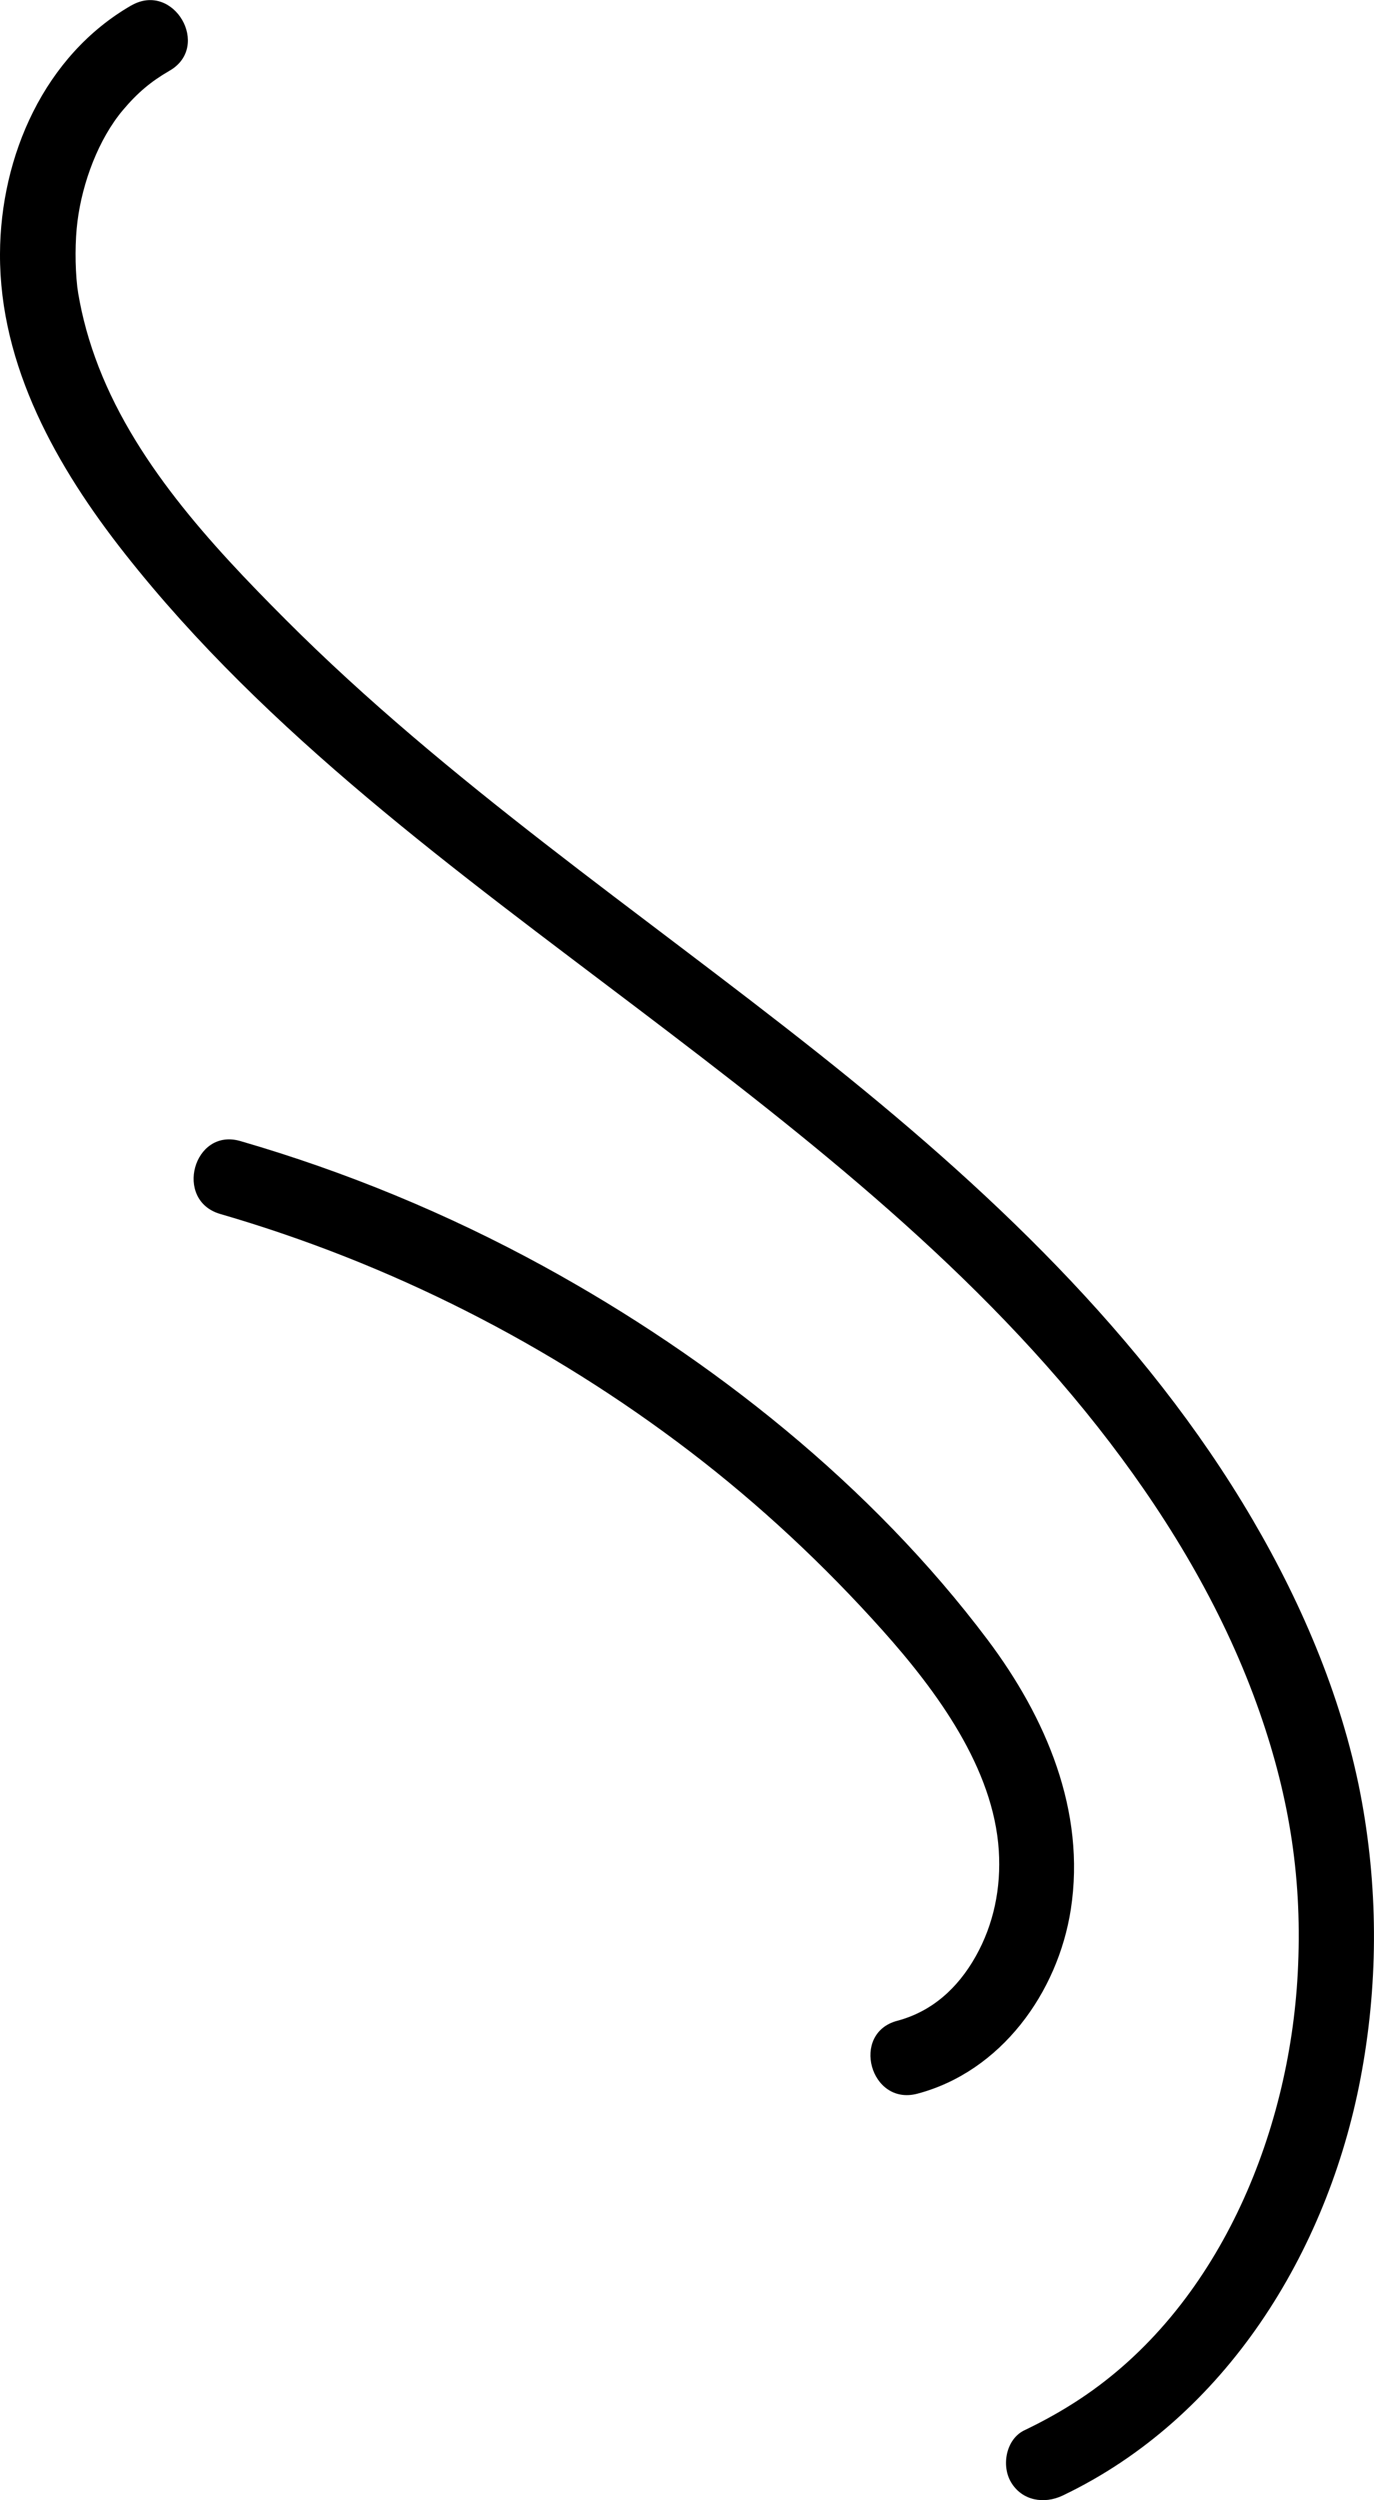 <?xml version="1.0" encoding="UTF-8"?> <svg xmlns="http://www.w3.org/2000/svg" viewBox="0 0 436.1 793.39"><g id="a"></g><g id="b"><g id="c"><path d="M41.71,1.7C14.07,17.62,.13,49.49,0,80.55c-.15,35.68,18.18,67.93,39.64,95.16,45.11,57.26,105.46,100.87,163.06,144.57,53.91,40.9,108.32,83.37,149.64,137.59,19.81,25.99,36.71,54.64,47.49,85.57,9.64,27.66,13.6,53.65,12.06,82.81-2.71,51.37-25.41,106.07-68.96,134.95-5.68,3.77-11.62,7.08-17.77,10.02-5.85,2.79-7.38,11.16-4.31,16.42,3.5,5.98,10.55,7.11,16.42,4.31,51.69-24.67,84.05-77.32,94.54-132.33,5.53-29,5.71-58.61,.48-87.67-5.69-31.57-18.55-62.08-34.7-89.67-34.4-58.78-85.09-106.16-137.99-148.13-56.87-45.12-117.54-86-168.98-137.56-23.82-23.87-48.77-50.78-60.4-83.07-1.41-3.91-2.63-7.89-3.63-11.93-.88-3.53-1.79-8.19-2.06-10.51-.76-6.78-.71-14.74,.06-20.84,1.57-12.4,6.7-26.12,14.43-35.31,4.66-5.53,8.96-9.12,14.79-12.48,13.38-7.71,1.31-28.45-12.11-20.72h0Z"></path><path d="M69.88,385.24c53.91,15.64,104.64,41.38,149.24,75.48,22.06,16.87,42.54,36.01,61.04,56.71,17.25,19.31,35.17,43.7,36.85,69.8,.77,11.97-1.64,23.5-7.33,33.61-5.74,10.21-13.99,17.55-24.9,20.44-14.92,3.95-8.59,27.1,6.38,23.14,26.56-7.03,44.62-32.07,48.71-58.49,4.83-31.24-7.91-60.94-26.42-85.57-36.78-48.95-87.39-89.18-140.86-118.48-30.51-16.71-62.91-30.1-96.32-39.78-14.86-4.31-21.21,18.84-6.38,23.14h0Z"></path></g></g></svg> 